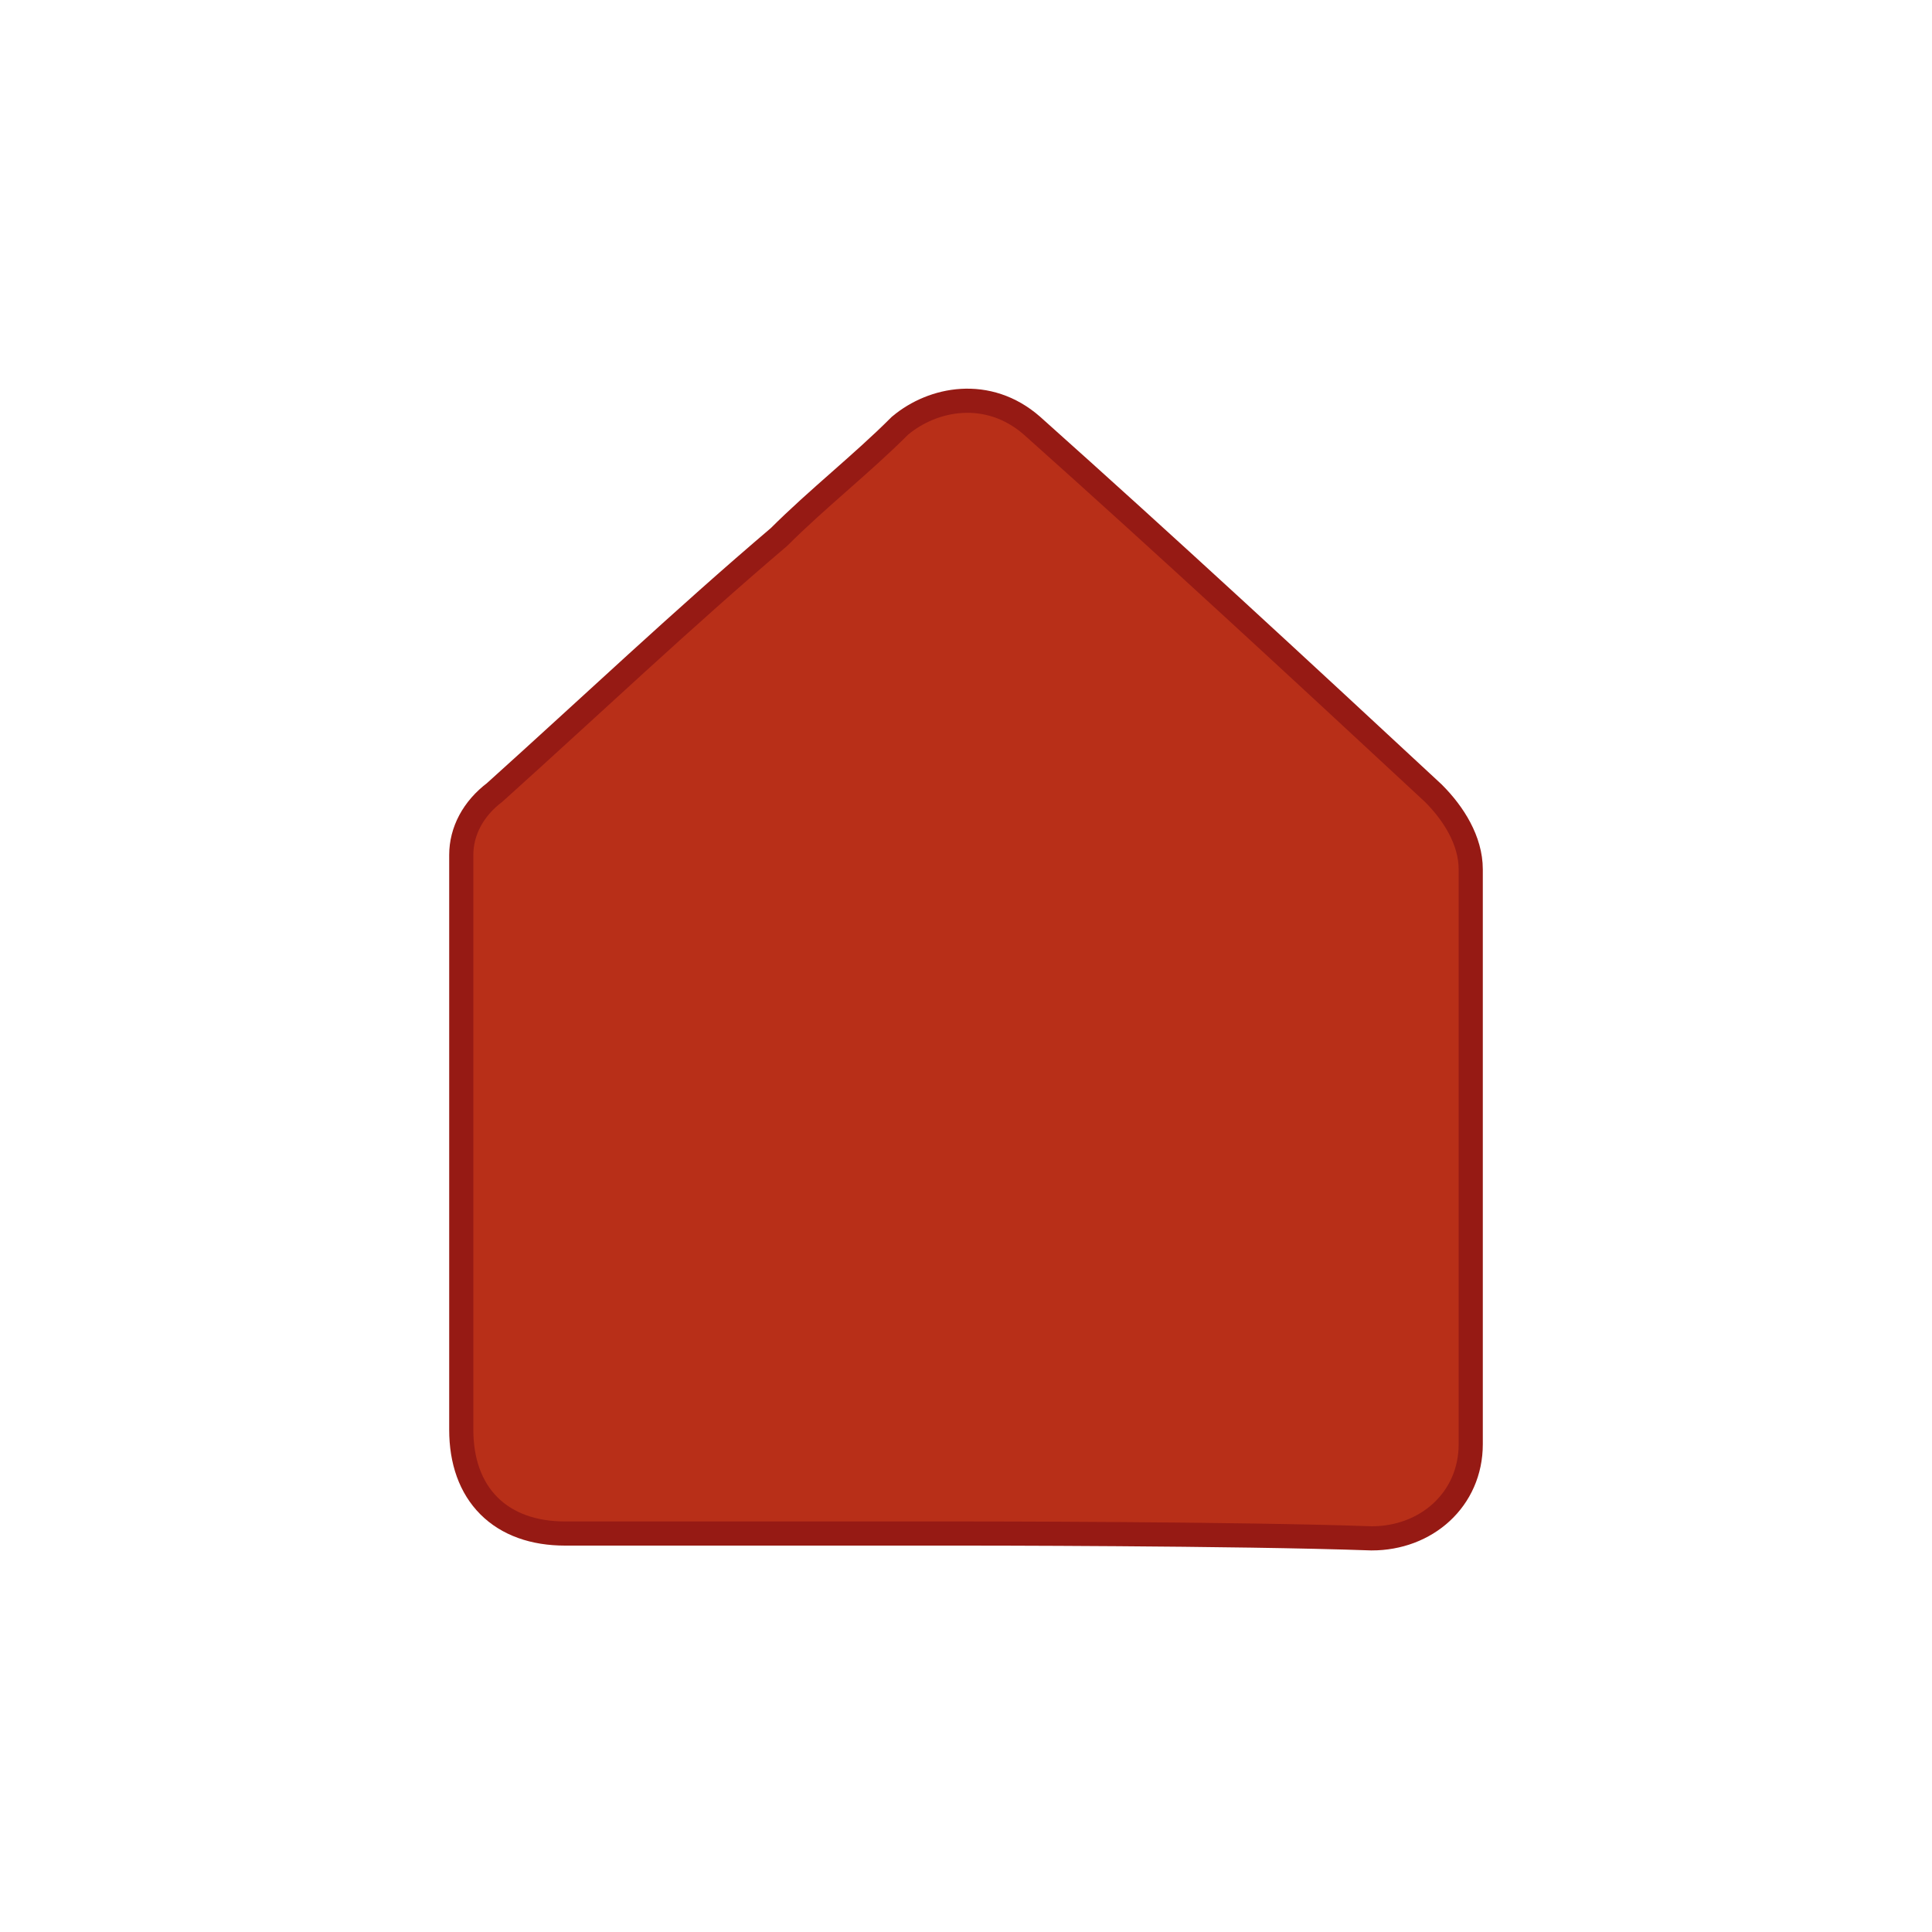 <svg enable-background="new 0 0 40 40" viewBox="0 0 40 40" xmlns="http://www.w3.org/2000/svg"><path d="m29.5 16.6c-2.8-2.6-5.5-5.1-8.3-7.6-.8-.7-1.8-.5-2.4 0-.8.8-1.7 1.5-2.5 2.3-2 1.7-3.9 3.5-5.9 5.3-.4.3-.6.7-.6 1.1v.4 2.1.4 6.5 2.5c0 1.2.7 1.9 1.9 1.9h8.3s5.6 0 8.4.1c1 0 1.8-.7 1.8-1.7 0-.8 0-1.6 0-2.5 0-2.4 0-4.6 0-6.9 0-.8 0-1.7 0-2.5 0-.5-.3-1-.7-1.4z" fill="none" stroke="#961a14" stroke-miterlimit="10"/><path d="m29.5 16.6c-2.8-2.6-5.5-5.1-8.3-7.6-.8-.7-1.8-.5-2.4 0-.8.8-1.7 1.5-2.5 2.3-2 1.7-3.9 3.5-5.9 5.3-.4.3-.6.7-.6 1.1v.4 2.1.4 6.5 2.5c0 1.2.7 1.9 1.9 1.9h8.3s5.6 0 8.4.1c1 0 1.8-.7 1.8-1.7 0-.8 0-1.6 0-2.5 0-2.4 0-4.6 0-6.9 0-.8 0-1.7 0-2.5 0-.5-.3-1-.7-1.4z" fill="#b82f18"/></svg>